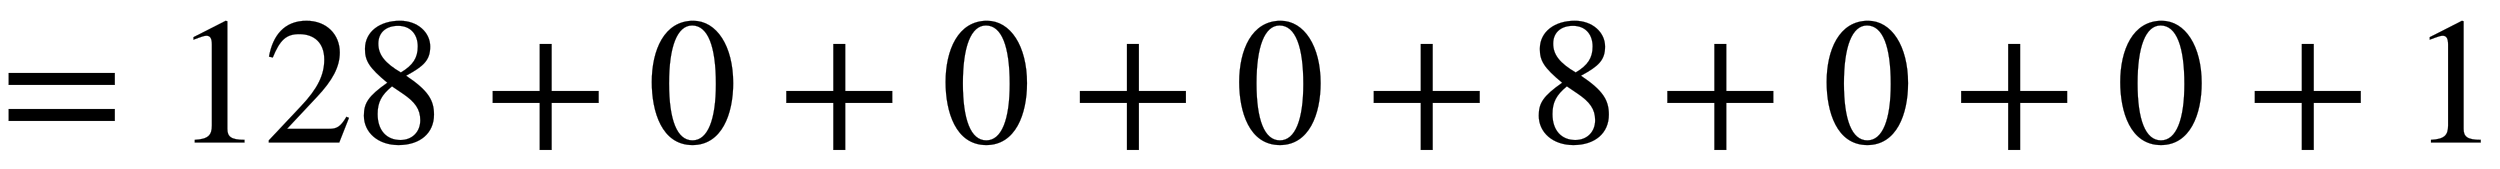 <svg xmlns:xlink="http://www.w3.org/1999/xlink" width="32.233ex" height="2.176ex" style="vertical-align: -0.338ex;" viewBox="0 -791.3 13877.9 936.9" role="img" focusable="false" xmlns="http://www.w3.org/2000/svg" aria-labelledby="MathJax-SVG-1-Title">
<title id="MathJax-SVG-1-Title">equals 128 plus 0 plus 0 plus 0 plus 8 plus 0 plus 0 plus 1</title>
<defs aria-hidden="true">
<path stroke-width="1" id="E1-STIXWEBMAIN-3D" d="M637 320h-589v66h589v-66zM637 120h-589v66h589v-66Z"></path>
<path stroke-width="1" id="E1-STIXWEBMAIN-31" d="M394 0h-276v15c74 4 95 25 95 80v449c0 34 -9 49 -30 49c-10 0 -27 -5 -45 -12l-27 -10v14l179 91l9 -3v-597c0 -43 20 -61 95 -61v-15Z"></path>
<path stroke-width="1" id="E1-STIXWEBMAIN-32" d="M474 137l-54 -137h-391v12l178 189c94 99 130 175 130 260c0 91 -54 141 -139 141c-72 0 -107 -32 -147 -130l-21 5c21 117 85 199 208 199c113 0 185 -77 185 -176c0 -79 -39 -154 -128 -248l-165 -176h234c42 0 63 11 96 67Z"></path>
<path stroke-width="1" id="E1-STIXWEBMAIN-38" d="M445 155c0 -103 -77 -169 -197 -169c-113 0 -192 69 -192 163c0 69 23 108 130 183c-103 85 -124 123 -124 188c0 96 83 156 194 156c99 0 168 -65 168 -143c0 -75 -35 -109 -134 -162c123 -82 155 -136 155 -216zM355 533c0 69 -41 115 -109 115 c-67 0 -110 -37 -110 -99s37 -108 125 -160c68 40 94 82 94 144zM271 272l-59 40c-59 -48 -80 -89 -80 -154c0 -92 51 -144 127 -144c65 0 110 45 110 110c0 62 -30 102 -98 148Z"></path>
<path stroke-width="1" id="E1-STIXWEBMAIN-2B" d="M636 220h-261v-261h-66v261h-261v66h261v261h66v-261h261v-66Z"></path>
<path stroke-width="1" id="E1-STIXWEBMAIN-30" d="M476 330c0 -172 -63 -344 -226 -344c-171 0 -226 186 -226 350c0 177 69 340 230 340c131 0 222 -141 222 -346zM380 325c0 208 -44 325 -132 325c-83 0 -128 -118 -128 -321s44 -317 130 -317c85 0 130 115 130 313Z"></path>
</defs>
<g stroke="currentColor" fill="currentColor" stroke-width="0" transform="matrix(1 0 0 -1 0 0)" aria-hidden="true">
 <use xlink:href="#E1-STIXWEBMAIN-3D" x="0" y="0"></use>
<g transform="translate(963,0)">
 <use xlink:href="#E1-STIXWEBMAIN-31"></use>
 <use xlink:href="#E1-STIXWEBMAIN-32" x="500" y="0"></use>
 <use xlink:href="#E1-STIXWEBMAIN-38" x="1001" y="0"></use>
</g>
 <use xlink:href="#E1-STIXWEBMAIN-2B" x="2687" y="0"></use>
 <use xlink:href="#E1-STIXWEBMAIN-30" x="3594" y="0"></use>
 <use xlink:href="#E1-STIXWEBMAIN-2B" x="4317" y="0"></use>
 <use xlink:href="#E1-STIXWEBMAIN-30" x="5225" y="0"></use>
 <use xlink:href="#E1-STIXWEBMAIN-2B" x="5947" y="0"></use>
 <use xlink:href="#E1-STIXWEBMAIN-30" x="6855" y="0"></use>
 <use xlink:href="#E1-STIXWEBMAIN-2B" x="7578" y="0"></use>
 <use xlink:href="#E1-STIXWEBMAIN-38" x="8486" y="0"></use>
 <use xlink:href="#E1-STIXWEBMAIN-2B" x="9208" y="0"></use>
 <use xlink:href="#E1-STIXWEBMAIN-30" x="10116" y="0"></use>
 <use xlink:href="#E1-STIXWEBMAIN-2B" x="10839" y="0"></use>
 <use xlink:href="#E1-STIXWEBMAIN-30" x="11746" y="0"></use>
 <use xlink:href="#E1-STIXWEBMAIN-2B" x="12469" y="0"></use>
 <use xlink:href="#E1-STIXWEBMAIN-31" x="13377" y="0"></use>
</g>
</svg>